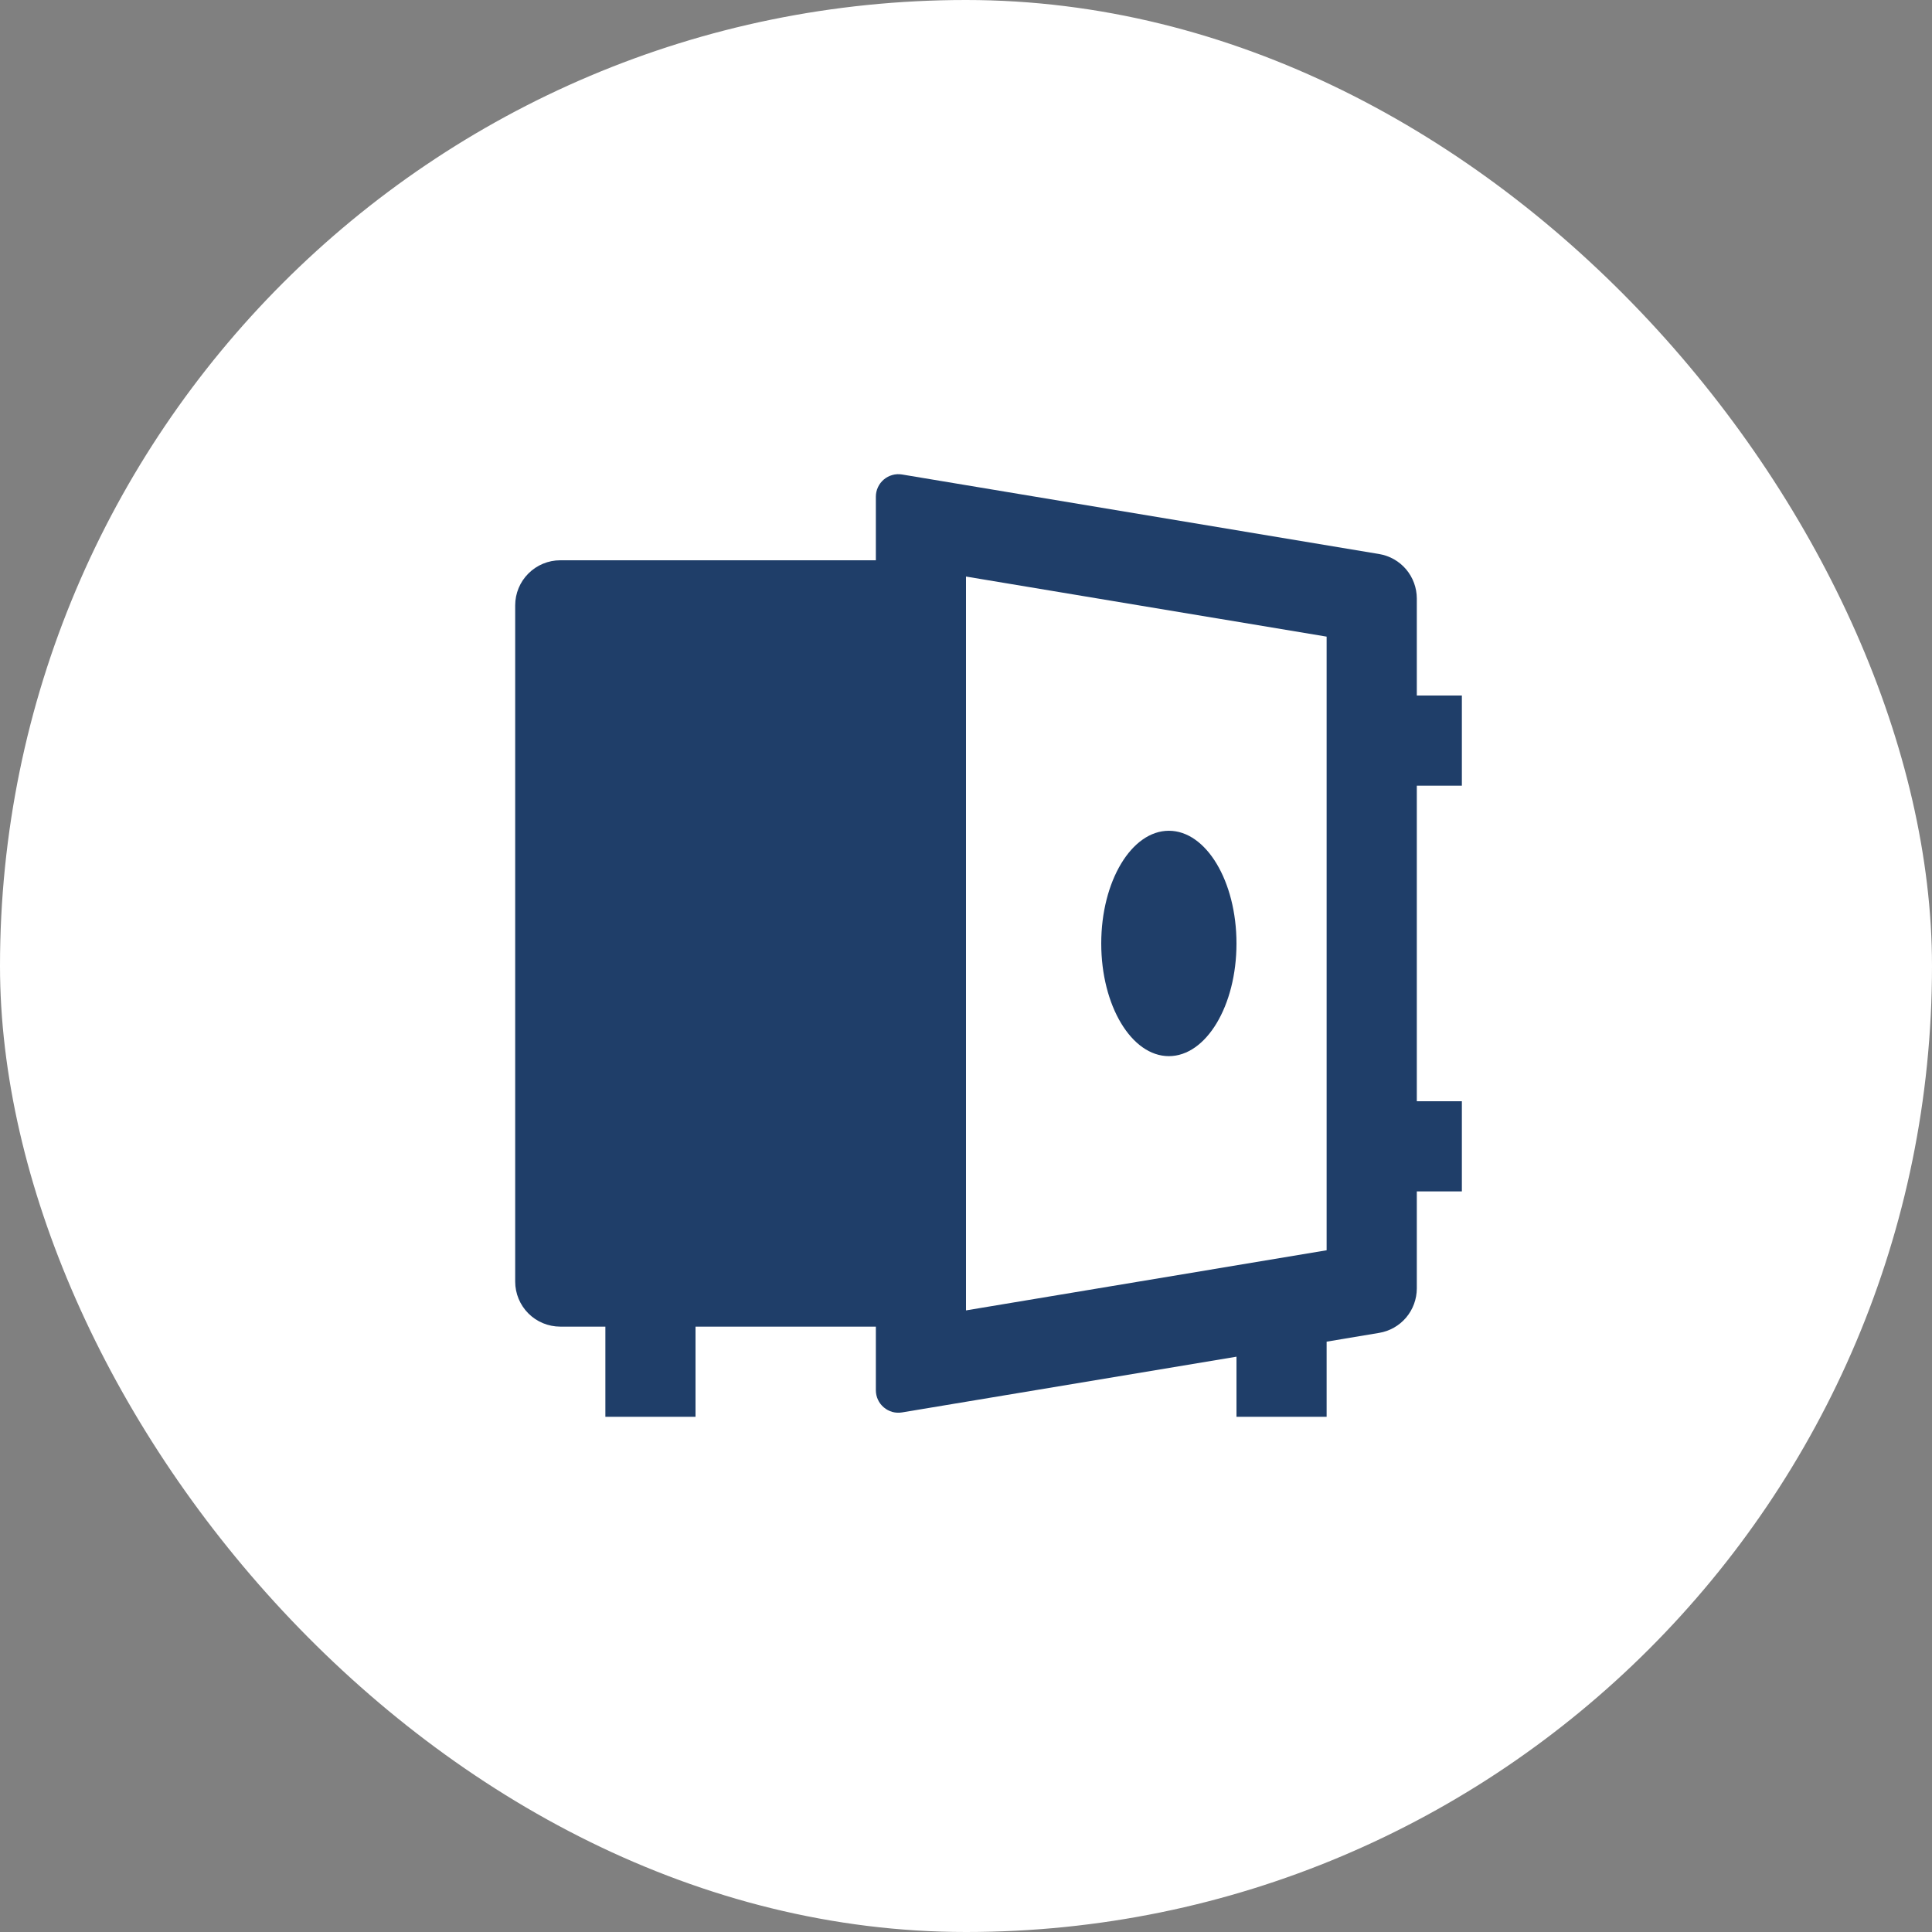 <svg width="50" height="50" viewBox="0 0 50 50" fill="none" xmlns="http://www.w3.org/2000/svg">
<rect x="0" y="0" width="50" height="50" fill="#808080" stroke="none"/>
<rect width="50" height="50" rx="25" fill="white"/>
<path d="M22.667 34.333H18V36.667H15.667V34.333H14.5C14.191 34.333 13.894 34.211 13.675 33.992C13.456 33.773 13.333 33.476 13.333 33.167V15.667C13.333 15.357 13.456 15.06 13.675 14.842C13.894 14.623 14.191 14.5 14.5 14.5H22.667V12.855C22.667 12.77 22.685 12.687 22.721 12.61C22.756 12.533 22.808 12.465 22.873 12.41C22.938 12.355 23.013 12.316 23.095 12.293C23.177 12.27 23.262 12.266 23.346 12.28L35.691 14.338C35.964 14.383 36.211 14.524 36.39 14.734C36.568 14.945 36.666 15.212 36.667 15.488V18H37.833V20.333H36.667V28.5H37.833V30.833H36.667V33.345C36.666 33.621 36.568 33.889 36.39 34.099C36.211 34.31 35.964 34.45 35.691 34.495L34.333 34.722V36.667H32V35.111L23.346 36.553C23.262 36.567 23.177 36.563 23.095 36.541C23.013 36.518 22.938 36.478 22.873 36.423C22.808 36.368 22.756 36.3 22.721 36.224C22.685 36.147 22.667 36.063 22.667 35.978V34.333ZM25 33.913L34.333 32.357V16.476L25 14.921V33.912V33.913ZM30.25 27.333C29.284 27.333 28.5 26.027 28.5 24.417C28.5 22.807 29.284 21.5 30.25 21.5C31.216 21.5 32 22.807 32 24.417C32 26.027 31.216 27.333 30.25 27.333Z" fill="#1F3E69"/>
</svg>
